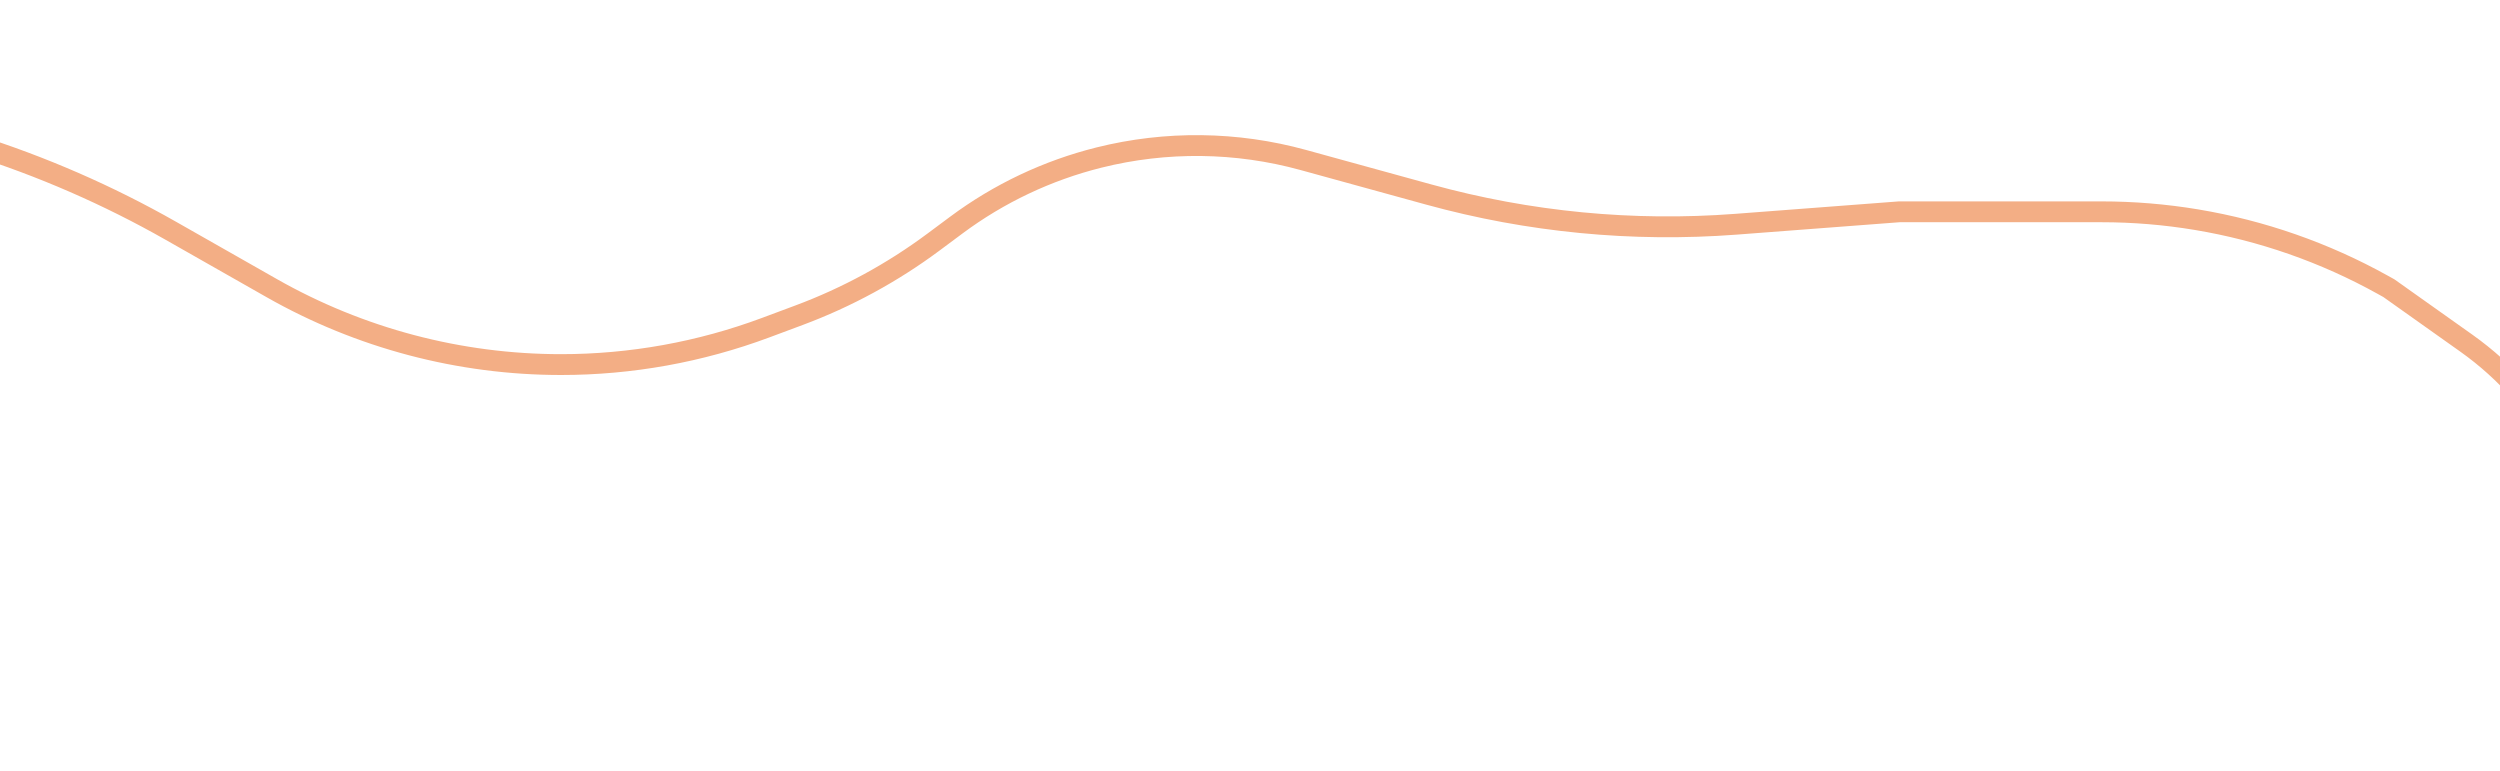 <?xml version="1.0" encoding="UTF-8"?> <svg xmlns="http://www.w3.org/2000/svg" width="360" height="111" viewBox="0 0 360 111" fill="none"> <path d="M-778.5 25.5L-762.714 41.653C-758.917 45.539 -755.563 49.835 -752.715 54.463L-752.116 55.437C-750.043 58.804 -748.301 62.364 -746.913 66.066L-745.591 69.59C-743.878 74.159 -743 79 -743 83.88V86.351C-743 88.77 -743.362 91.176 -744.073 93.488L-744.819 95.913C-746.217 100.454 -749.345 104.263 -753.528 106.515L-753.84 106.683C-757.79 108.81 -762.414 109.31 -766.727 108.078L-768.551 107.557C-769.834 107.19 -771.018 106.54 -772.015 105.653V105.653C-773.914 103.966 -775 101.547 -775 99.007V98.838C-775 96.381 -774.024 94.024 -772.286 92.286L-760 80L-733 59L-703 41.5L-686.514 34.466C-672.648 28.55 -657.729 25.5 -642.653 25.5V25.5C-632.268 25.5 -621.934 26.947 -611.949 29.8L-571 41.5L-540.631 49.007C-531.245 51.327 -521.612 52.5 -511.944 52.5V52.5C-504.001 52.5 -496.078 51.708 -488.292 50.137L-445.5 41.5L-385.5 25.5L-364.595 17.59C-353.953 13.563 -342.669 11.5 -331.291 11.5V11.5C-323.791 11.5 -316.317 12.397 -309.029 14.171L-276.797 22.019C-267.559 24.268 -259.401 29.684 -253.742 37.324L-248.722 44.101C-244.776 49.427 -243.38 56.222 -244.904 62.672V62.672C-247.305 72.827 -256.503 80 -266.937 80V80C-276.267 80 -284.772 74.32 -288.237 65.657L-289.256 63.111C-291.968 56.331 -291.803 48.739 -288.8 42.083L-277.678 17.436C-275.918 13.534 -273.257 10.106 -269.915 7.432V7.432C-265.115 3.592 -259.151 1.5 -253.005 1.5H-240.965C-236.337 1.5 -231.723 2.024 -227.212 3.061L-190.5 11.5L-170.916 18.811C-159.068 23.235 -146.523 25.5 -133.876 25.5V25.5C-124.336 25.5 -114.839 24.211 -105.644 21.668L-96 19L-59.199 12.655C-54.741 11.886 -50.226 11.5 -45.702 11.5V11.5C-37.615 11.5 -29.575 12.735 -21.861 15.162L-3.961 20.793C5.985 23.922 15.571 28.098 24.635 33.251L39.121 41.485C51.822 48.704 66.181 52.5 80.79 52.5V52.5C90.849 52.5 100.826 50.7 110.251 47.186L115.057 45.394C121.984 42.811 128.51 39.26 134.441 34.846L137.704 32.418C143.841 27.851 150.821 24.545 158.241 22.69V22.69C167.916 20.271 178.052 20.39 187.667 23.037L205.78 28.022C220.152 31.978 235.099 33.422 249.963 32.291L273.5 30.5H302.602C307.193 30.5 311.776 30.879 316.304 31.634V31.634C325.699 33.2 334.755 36.364 343.08 40.989L344 41.5L355.166 49.424C358.045 51.468 360.675 53.843 363 56.5V56.5" stroke="#F3AE85" stroke-width="3"></path> </svg> 